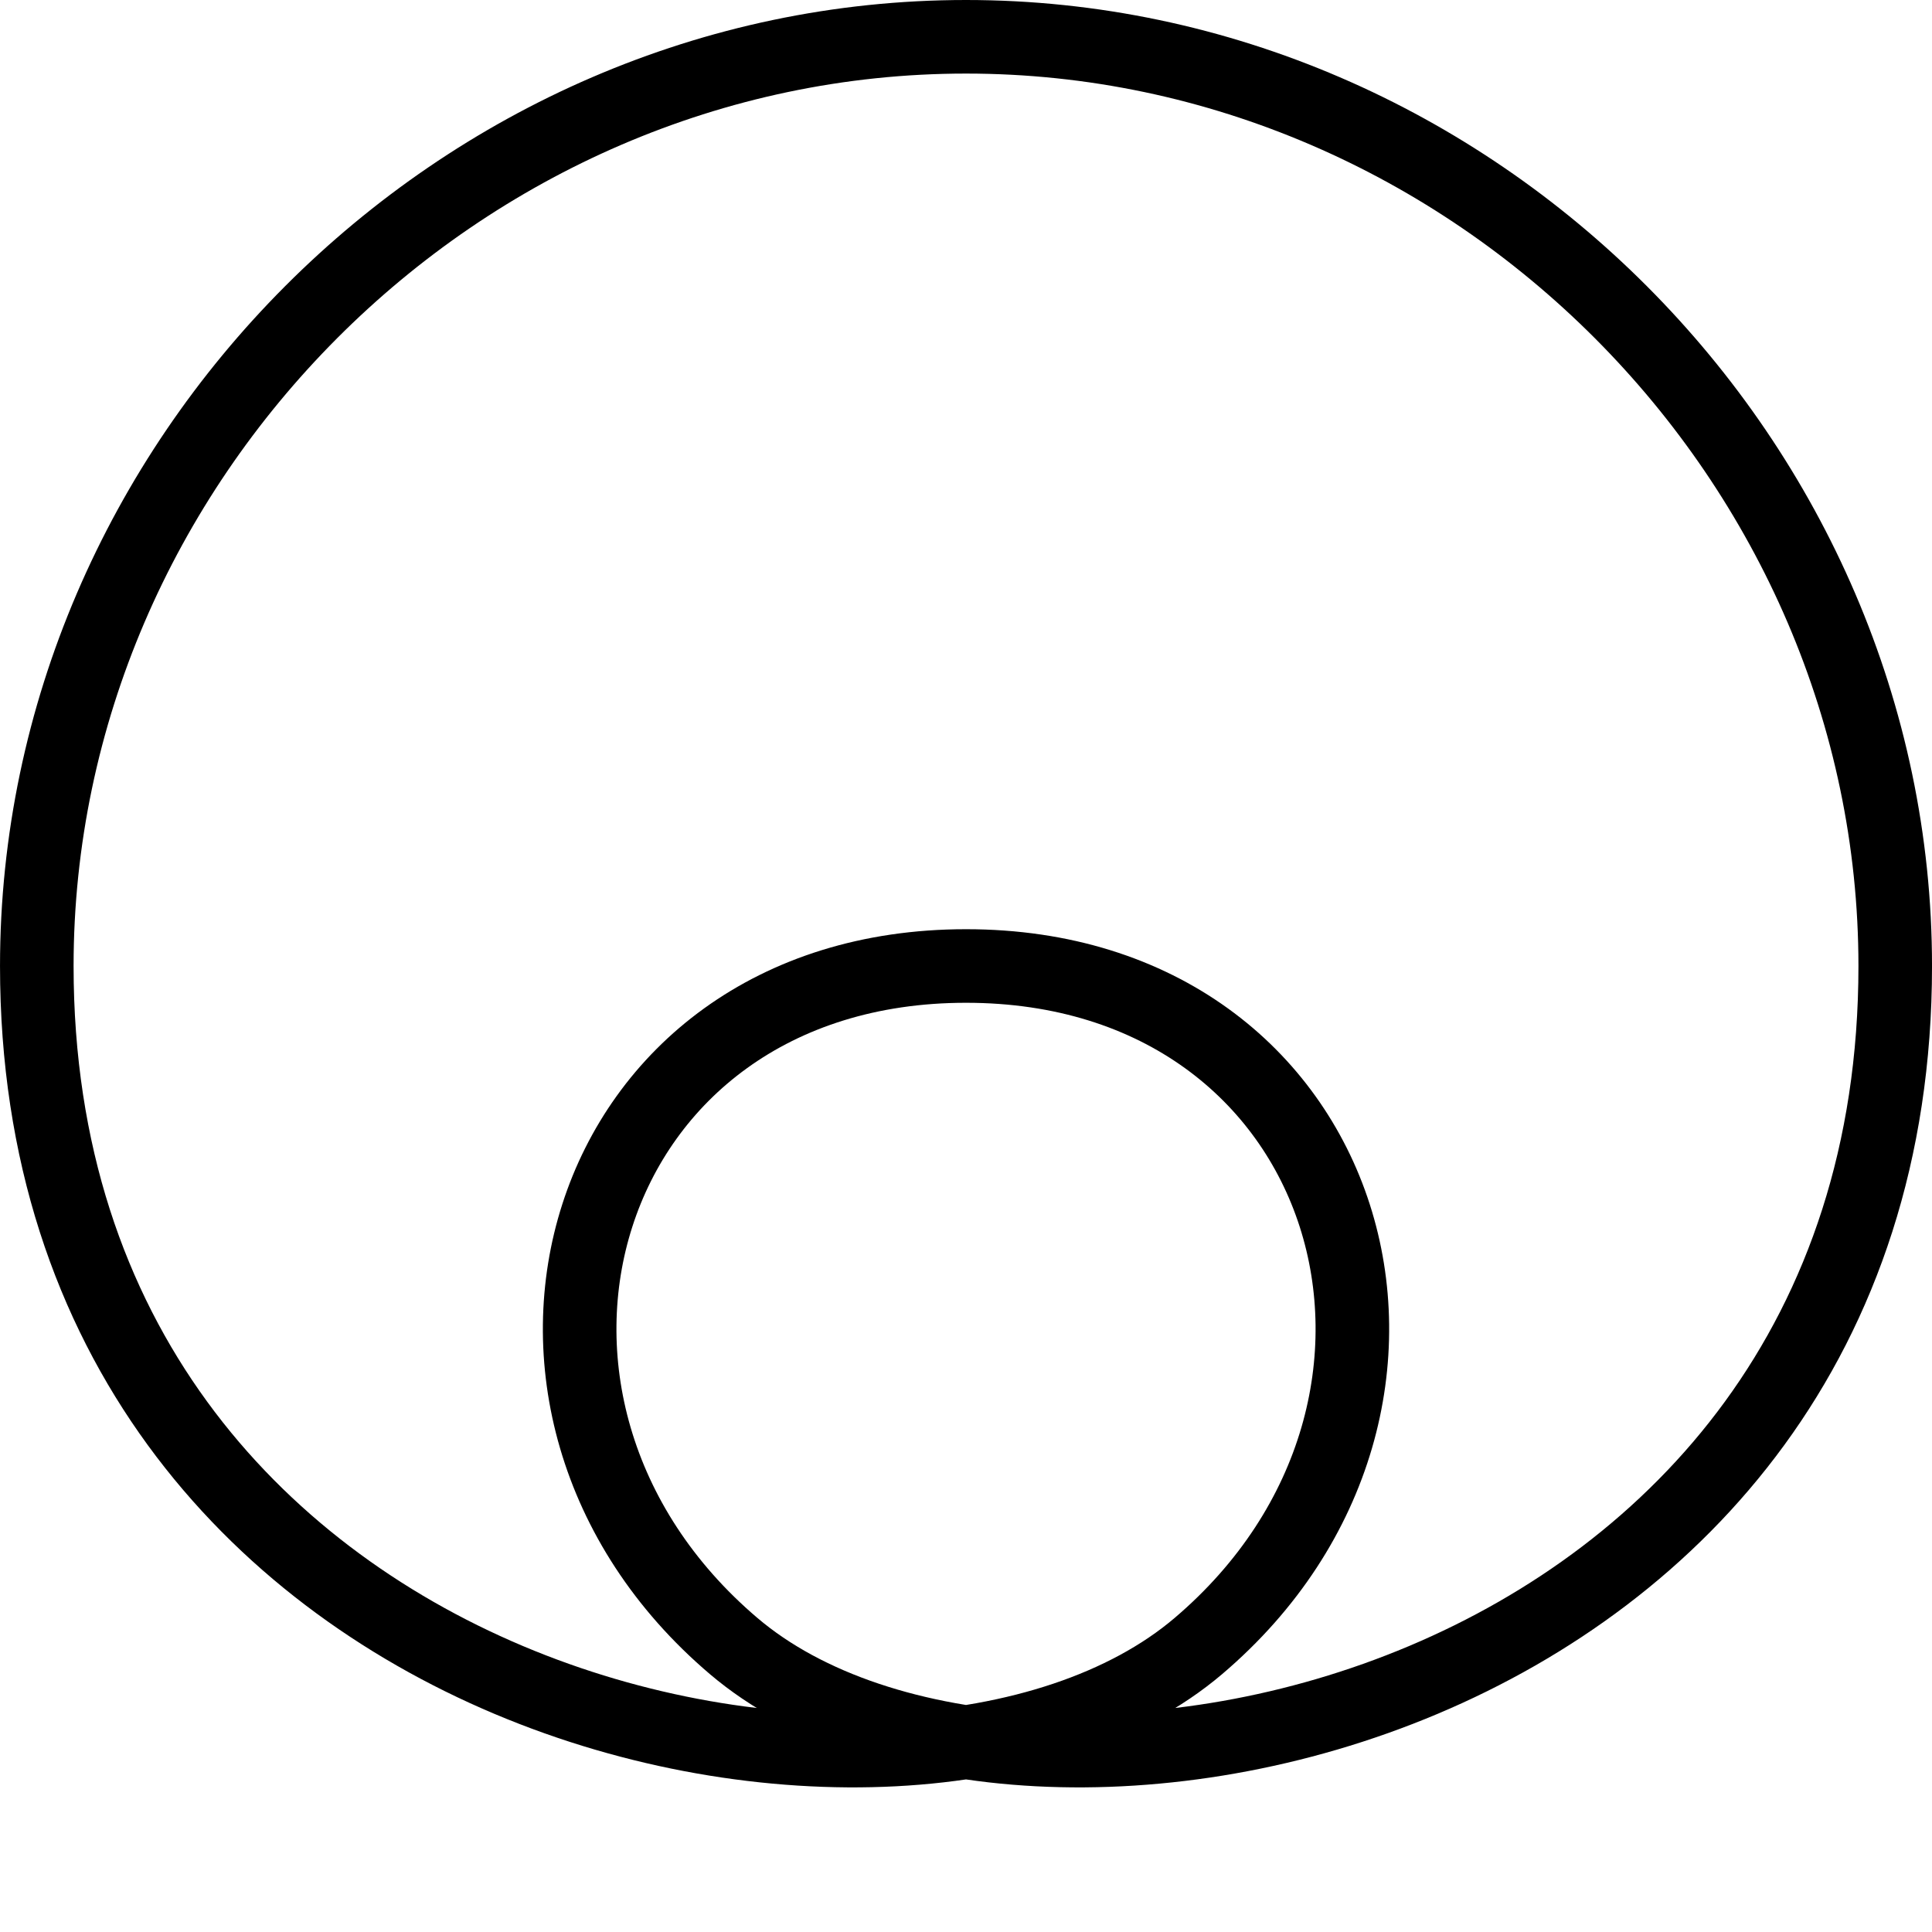 <?xml version="1.0" encoding="utf-8"?>
<!-- Generator: Adobe Illustrator 14.0.0, SVG Export Plug-In . SVG Version: 6.00 Build 43363)  -->
<!DOCTYPE svg PUBLIC "-//W3C//DTD SVG 1.1//EN" "http://www.w3.org/Graphics/SVG/1.1/DTD/svg11.dtd">
<svg version="1.1" xmlns="http://www.w3.org/2000/svg" xmlns:xlink="http://www.w3.org/1999/xlink" x="0px" y="0px"
	 width="157.553px" height="157.553px" viewBox="68.781 65.853 157.553 157.553"
	 enable-background="new 68.781 65.853 157.553 157.553" xml:space="preserve">
<g id="Layer_1" display="none">
	<g id="ext" display="inline">
		<circle fill="none" stroke="#000000" stroke-width="6" stroke-miterlimit="10" cx="147.558" cy="144.63" r="75.776"/>
	</g>
	<g id="_x32_ptinh">
		<circle display="inline" fill="none" stroke="#000000" stroke-width="6" stroke-miterlimit="10" cx="122.4" cy="396" r="110.16"/>
		<circle display="inline" fill="none" stroke="#000000" stroke-width="6" stroke-miterlimit="10" cx="489.6" cy="396" r="110.16"/>
		<circle display="inline" fill="none" stroke="#000000" stroke-width="6" stroke-miterlimit="10" cx="306" cy="396" r="293.76"/>
	</g>
	<g id="_x32_ptinv">
		<circle display="inline" fill="none" stroke="#000000" stroke-width="6" stroke-miterlimit="10" cx="306" cy="212.4" r="110.16"/>
		<circle display="inline" fill="none" stroke="#000000" stroke-width="6" stroke-miterlimit="10" cx="306" cy="579.6" r="110.16"/>
		<circle display="inline" fill="none" stroke="#000000" stroke-width="6" stroke-miterlimit="10" cx="306" cy="396" r="293.76"/>
	</g>
	<g id="_x33_ptantiu">
		<path display="inline" fill="none" stroke="#000000" stroke-width="6" stroke-miterlimit="10" d="M306,396
			c-72.624-109.344-144.024-293.76,0-293.76C450.024,102.24,379.44,287.064,306,396z"/>
		<path display="inline" fill="none" stroke="#000000" stroke-width="6" stroke-miterlimit="10" d="M306,397.632
			C247.248,515.136,123.624,669.36,51.408,544.512C-20.808,419.664,175.032,388.248,306,397.632z"/>
		<path display="inline" fill="none" stroke="#000000" stroke-width="6" stroke-miterlimit="10" d="M306,397.224
			c130.968-8.16,326.399,22.031,254.592,146.88C488.783,668.952,363.528,515.136,306,397.224z"/>
	</g>
	<g id="_x33_ptantir">
		<path display="inline" fill="none" stroke="#000000" stroke-width="6" stroke-miterlimit="10" d="M306,396
			c109.344-72.624,293.76-144.023,293.76,0C599.76,540.024,414.936,469.44,306,396z"/>
		<path display="inline" fill="none" stroke="#000000" stroke-width="6" stroke-miterlimit="10" d="M304.367,396
			C186.864,337.248,32.64,213.624,157.488,141.408C282.336,69.192,313.752,265.032,304.367,396z"/>
		<path display="inline" fill="none" stroke="#000000" stroke-width="6" stroke-miterlimit="10" d="M304.776,396
			c8.16,130.969-22.031,326.4-146.88,254.593C33.048,578.784,186.864,453.528,304.776,396z"/>
	</g>
	<g id="_x33_ptantid">
		<path display="inline" fill="none" stroke="#000000" stroke-width="6" stroke-miterlimit="10" d="M306,396
			c72.623,109.345,144.023,293.761,0,293.761C161.976,689.76,232.56,504.936,306,396z"/>
		<path display="inline" fill="none" stroke="#000000" stroke-width="6" stroke-miterlimit="10" d="M306,394.368
			c58.752-117.504,182.375-271.728,254.592-146.88C632.808,372.336,436.968,403.752,306,394.368z"/>
		<path display="inline" fill="none" stroke="#000000" stroke-width="6" stroke-miterlimit="10" d="M306,394.776
			c-130.968,8.16-326.4-22.032-254.592-146.88C123.216,123.048,248.472,276.864,306,394.776z"/>
	</g>
	<g id="_x33_ptantil">
		<path display="inline" fill="none" stroke="#000000" stroke-width="6" stroke-miterlimit="10" d="M306,396
			c-109.345,72.624-293.76,144.024-293.76,0C12.24,251.976,197.064,322.56,306,396z"/>
		<path display="inline" fill="none" stroke="#000000" stroke-width="6" stroke-miterlimit="10" d="M307.632,396
			c117.504,58.753,271.728,182.377,146.88,254.593C329.663,722.808,298.247,526.969,307.632,396z"/>
		<path display="inline" fill="none" stroke="#000000" stroke-width="6" stroke-miterlimit="10" d="M307.224,396
			c-8.16-130.968,22.032-326.399,146.88-254.592S425.136,338.472,307.224,396z"/>
	</g>
	<g id="_x34_ptantid">
		<path display="inline" fill="none" stroke="#000000" stroke-width="6" stroke-miterlimit="10" d="M306,396
			c-73.44-73.439-137.496-293.76,0-293.76C443.495,102.24,378.623,323.376,306,396z"/>
		<path display="inline" fill="none" stroke="#000000" stroke-width="6" stroke-miterlimit="10" d="M306,396
			c-73.44,73.44-293.76,137.089-293.76,0C12.24,258.912,233.376,322.968,306,396z"/>
		<path display="inline" fill="none" stroke="#000000" stroke-width="6" stroke-miterlimit="10" d="M305.592,396
			c73.439,73.44,137.496,293.761,0,293.761S232.968,468.624,305.592,396z"/>
		<path display="inline" fill="none" stroke="#000000" stroke-width="6" stroke-miterlimit="10" d="M305.592,396
			c73.439-73.439,293.76-137.496,293.76,0S378.623,469.032,305.592,396z"/>
	</g>
	<g id="_x34_ptantib">
		<path display="inline" fill="none" stroke="#000000" stroke-width="6" stroke-miterlimit="10" d="M306,396
			c0-104.04,110.567-304.775,207.672-207.672C610.776,285.432,408.816,396,306,396z"/>
		<path display="inline" fill="none" stroke="#000000" stroke-width="6" stroke-miterlimit="10" d="M306,396
			C202.368,396,1.224,285.432,98.328,188.328C195.432,91.224,306,293.184,306,396z"/>
		<path display="inline" fill="none" stroke="#000000" stroke-width="6" stroke-miterlimit="10" d="M306,396
			c0,104.04-110.568,304.776-207.672,207.673C1.224,506.568,202.776,396,306,396z"/>
		<path display="inline" fill="none" stroke="#000000" stroke-width="6" stroke-miterlimit="10" d="M305.592,396
			c104.04,0,304.775,110.568,207.672,207.673C416.159,700.776,305.592,498.816,305.592,396z"/>
	</g>
</g>
<g id="Layer_2">
	<path fill="none" stroke="#000000" stroke-width="6" stroke-miterlimit="10" d="M147.558,68.853
		c-41.391,0-75.776,34.646-75.776,75.776c0,61.13,71,75.622,94.719,55.463c23.186-19.706,12.793-55.463-18.942-55.463
		s-42.128,35.758-18.942,55.463c23.719,20.159,94.719,5.667,94.719-55.463C223.334,103.5,188.949,68.853,147.558,68.853z"/>
</g>
</svg>
